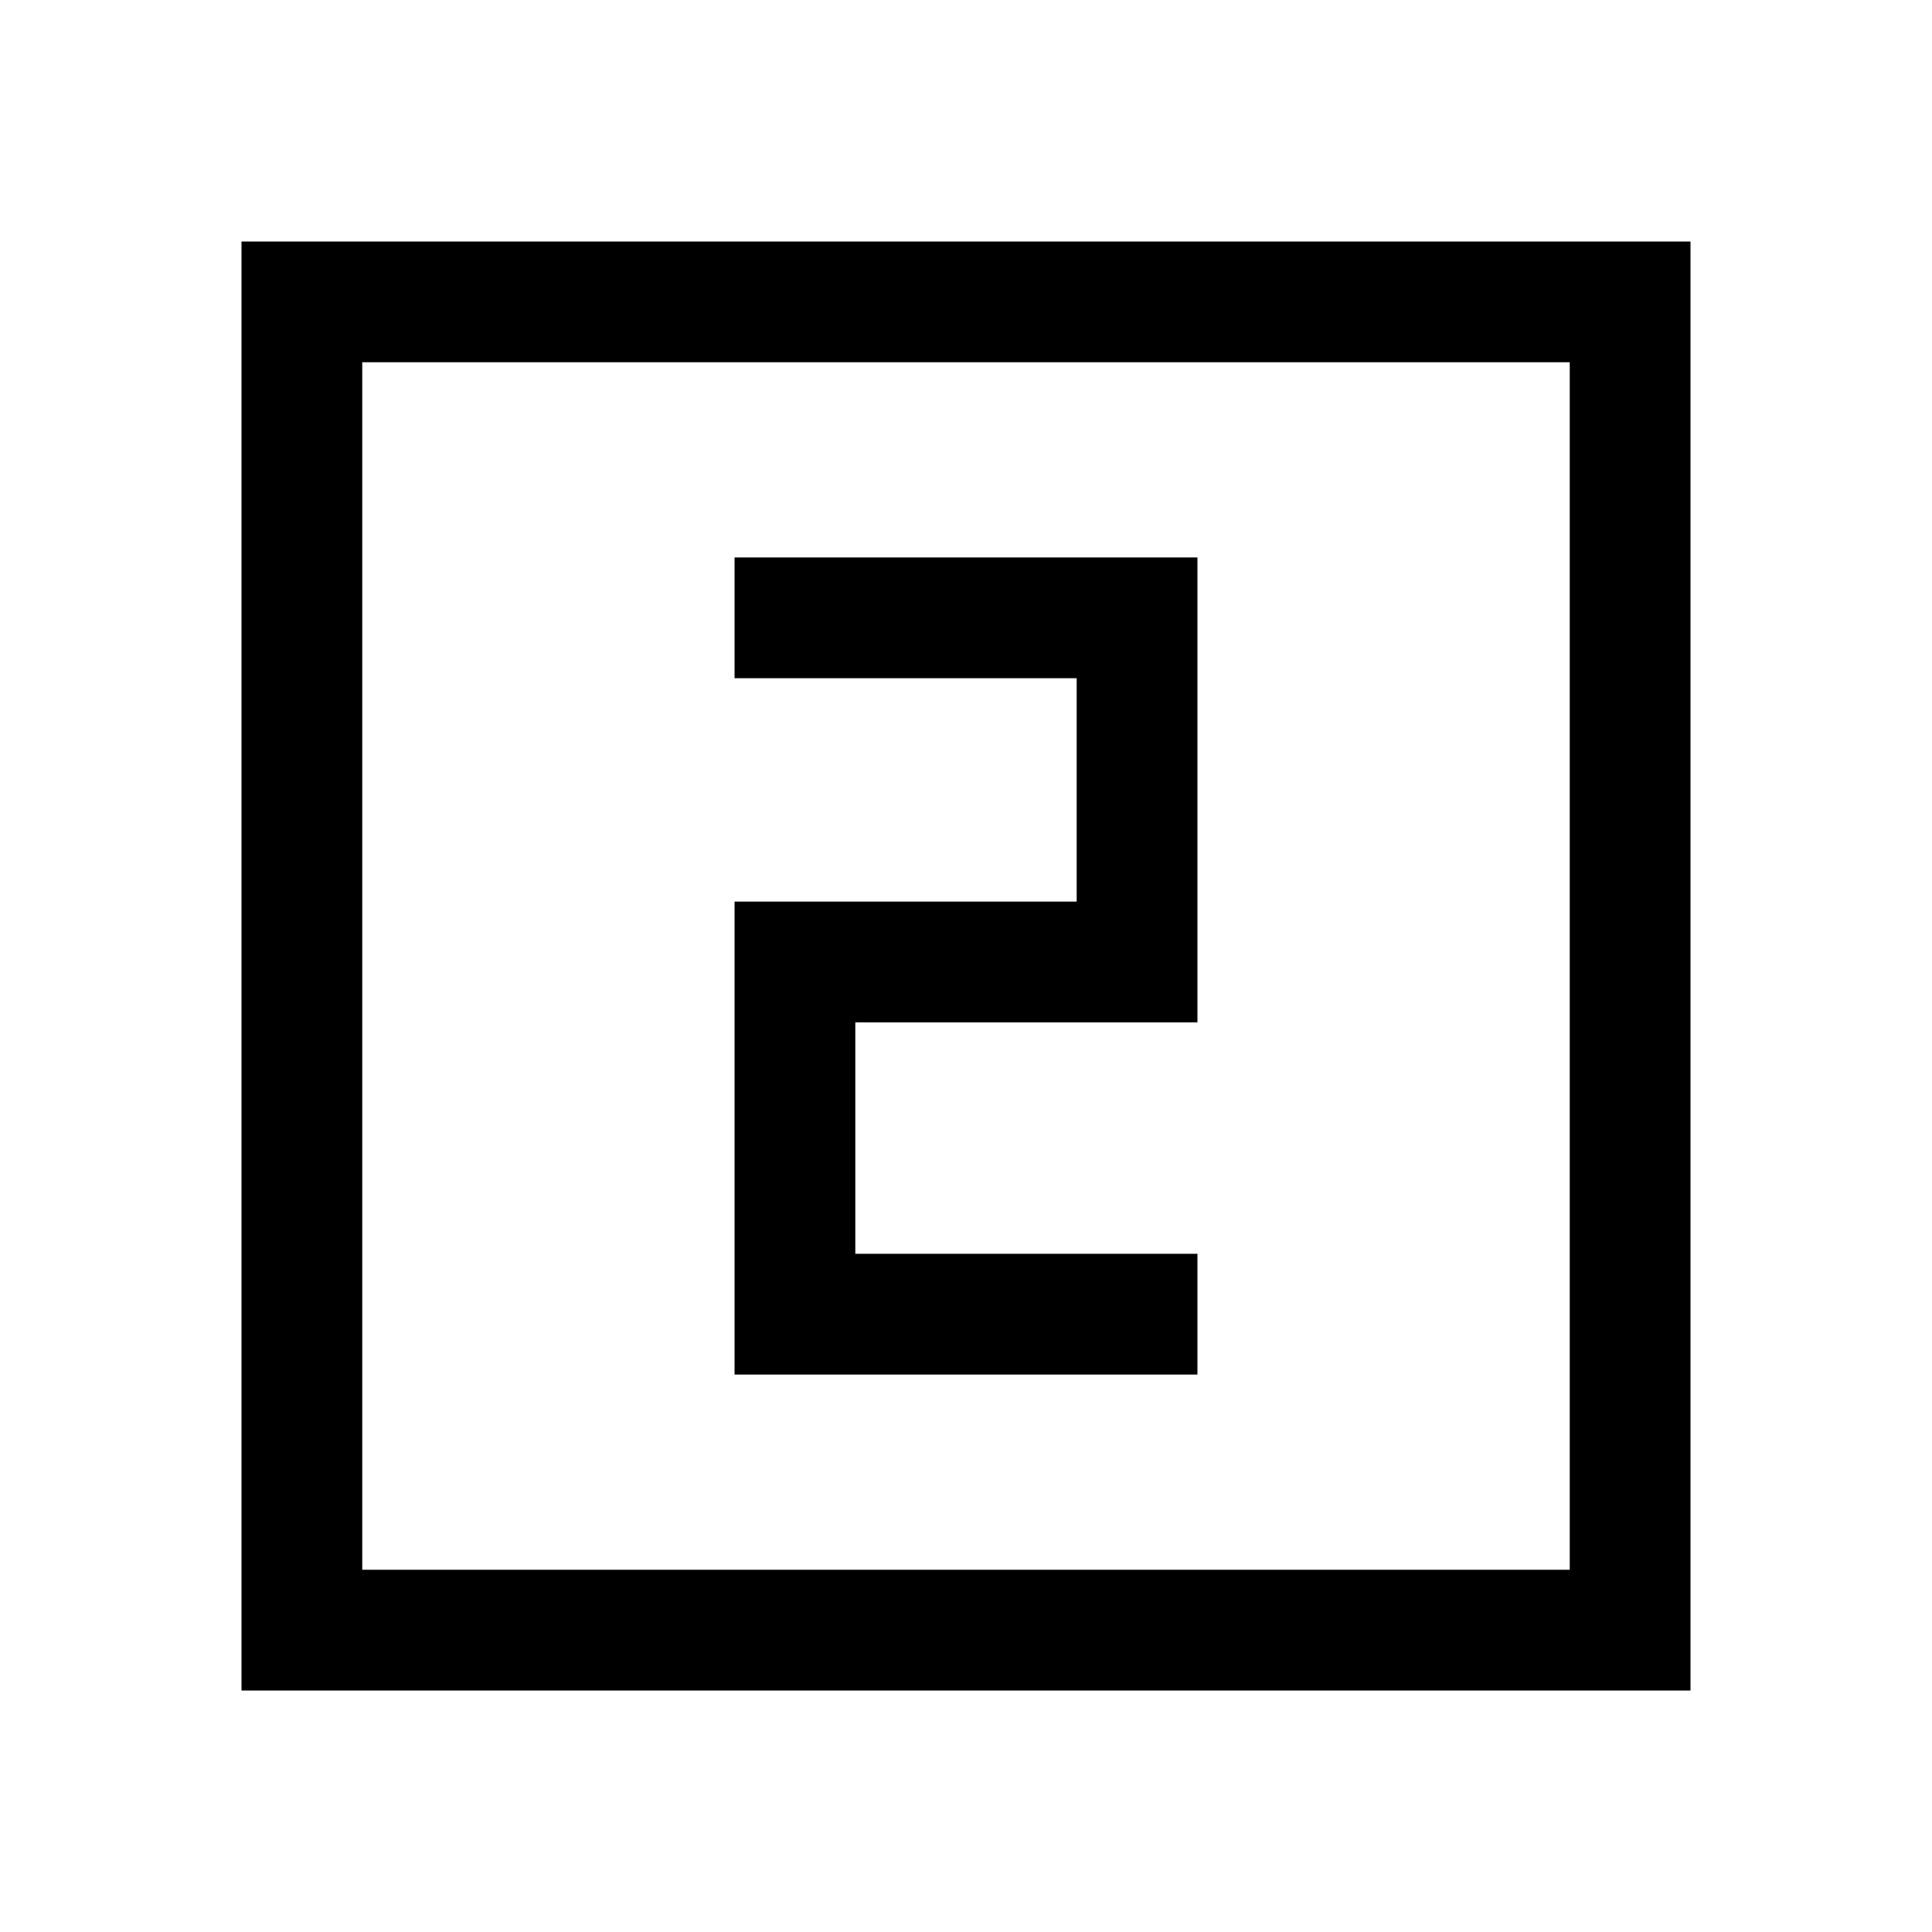 <svg xmlns="http://www.w3.org/2000/svg" width="48" height="48" viewBox="0 -960 960 960"><path d="M365-277h230v-60H425v-115h170v-231H365v60h170v111H365v235ZM120-120v-720h720v720H120Zm60-60h600v-600H180v600Zm0 0v-600 600Z"/></svg>